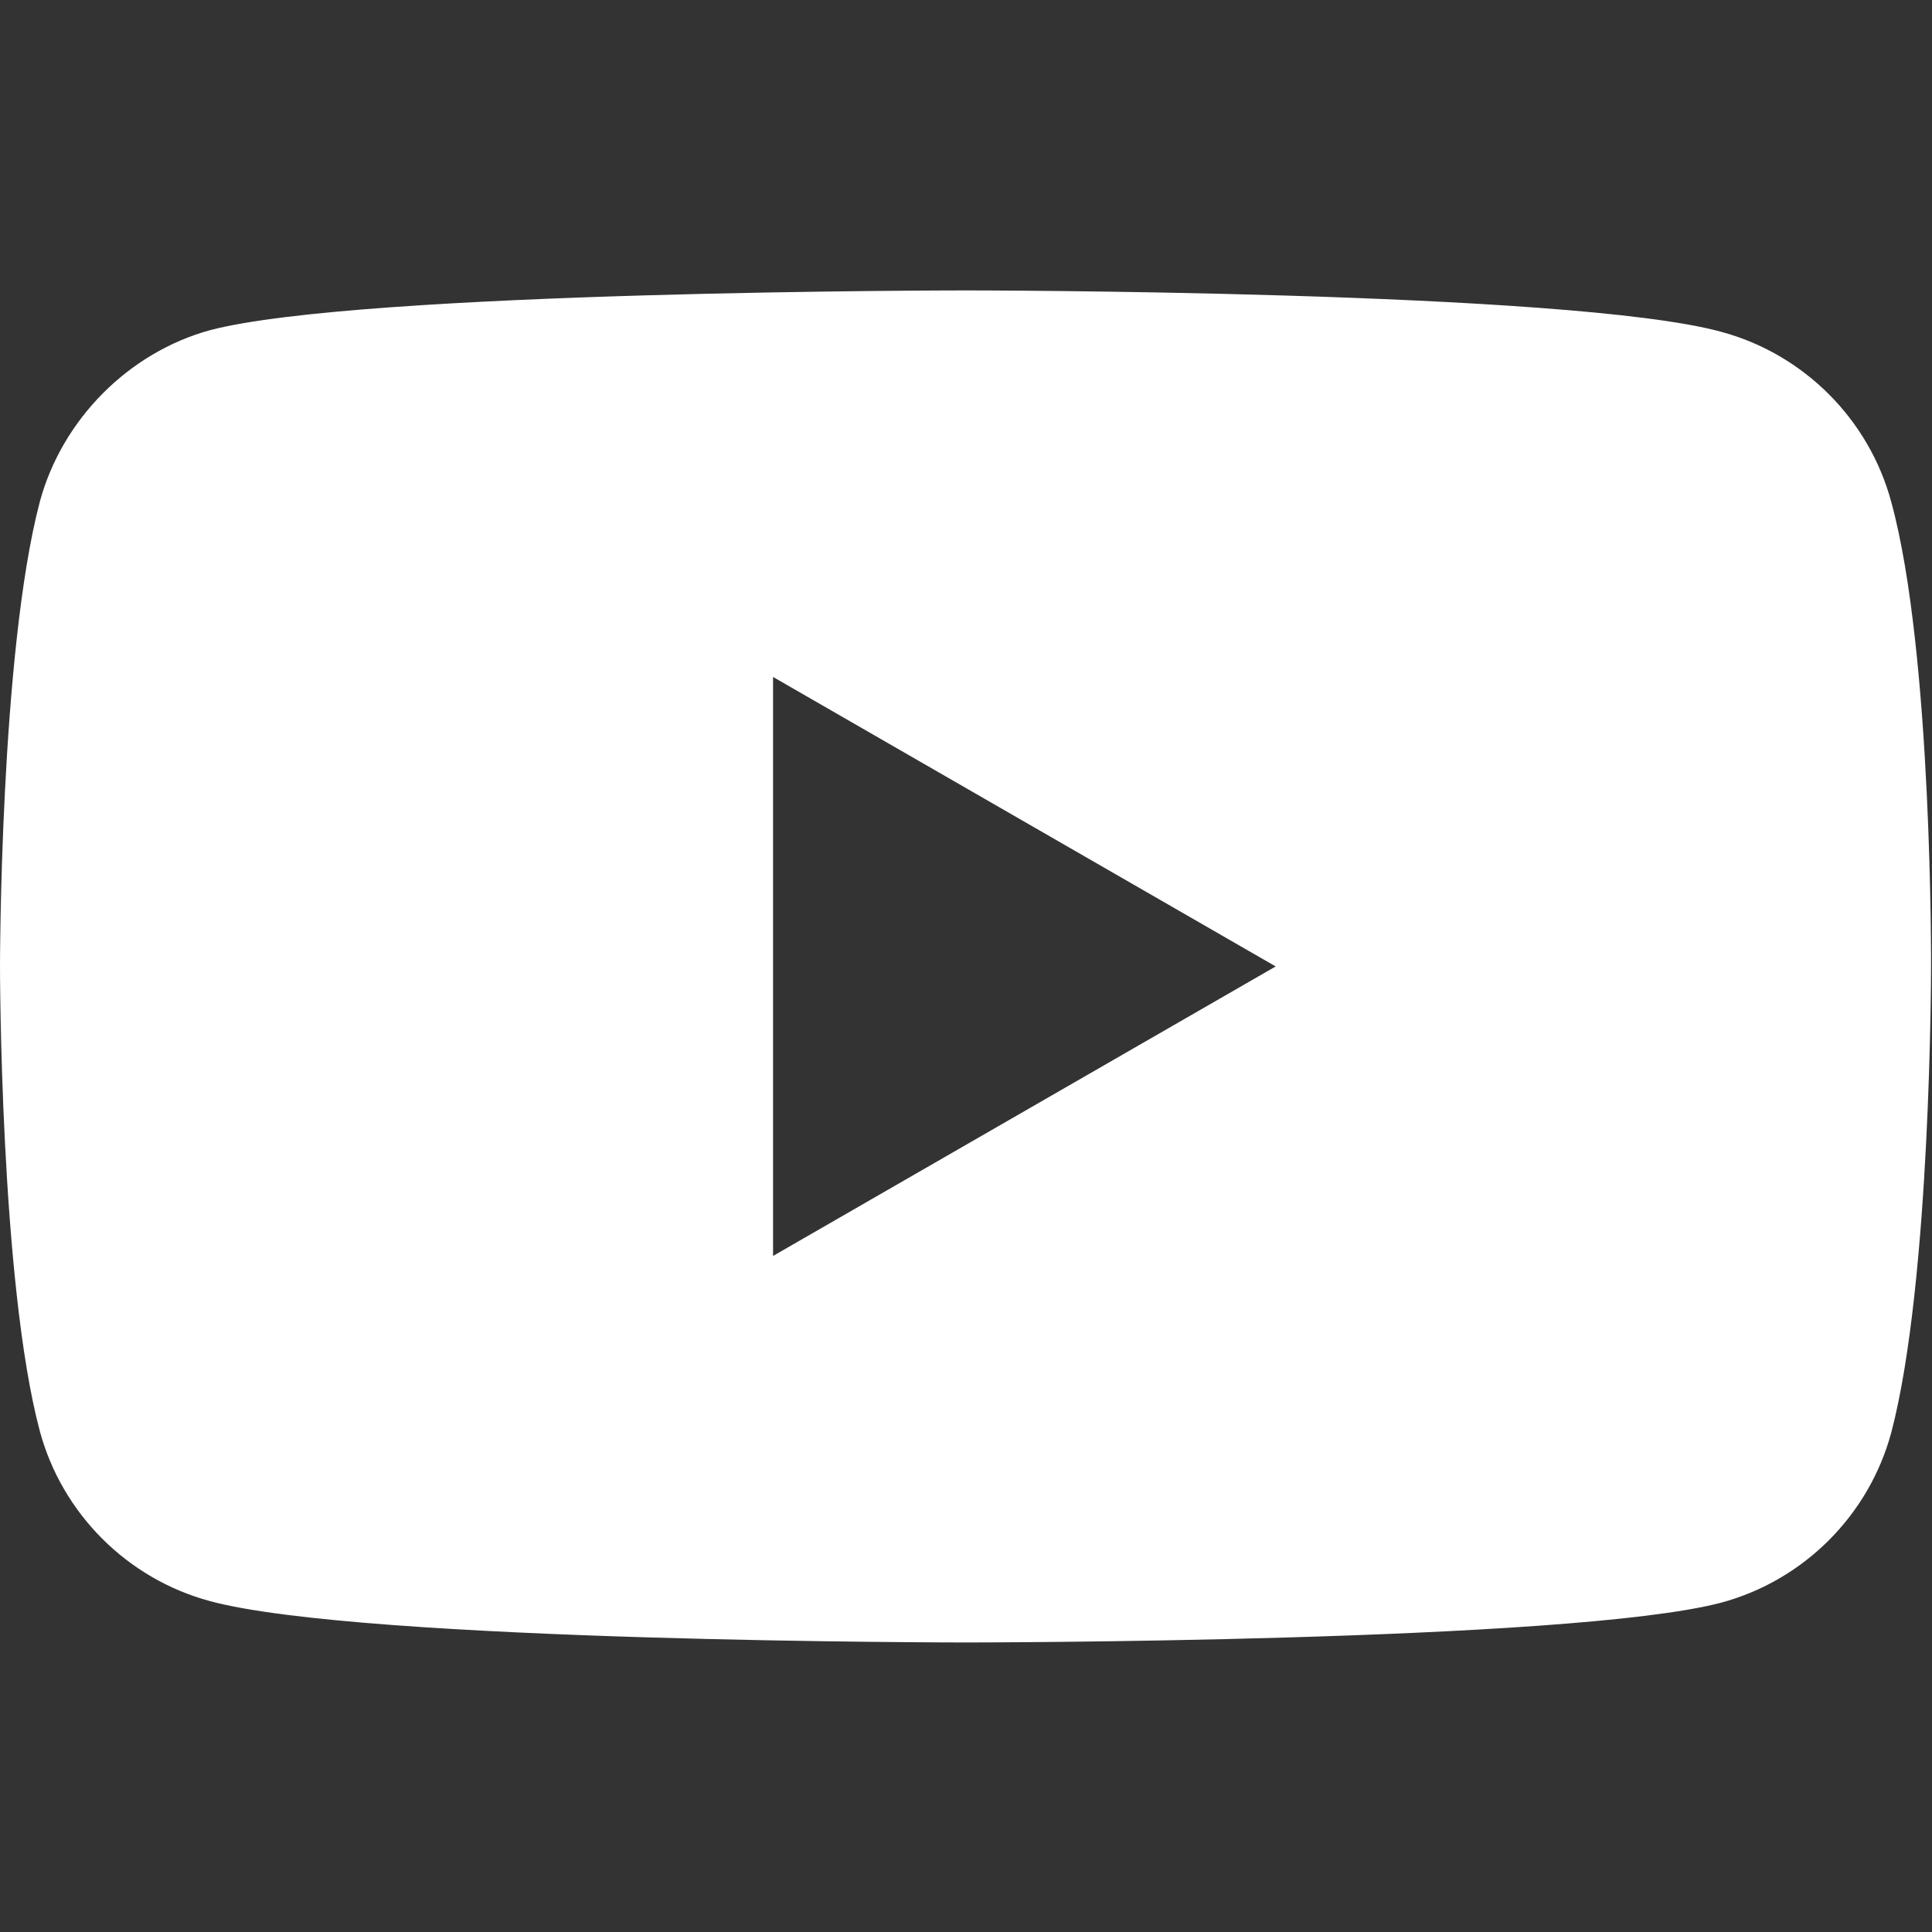<svg width="683" height="683" viewBox="0 0 683 683" fill="none" xmlns="http://www.w3.org/2000/svg">
<rect x="0" y="0" width="683" height="683" fill="#333333" stroke="none"/>
<g clip-path="url(#clip0_40_277)">
<path fill-rule="evenodd" clip-rule="evenodd" d="M608.435 117.287C637.674 125.162 660.732 148.214 668.601 177.459C683.226 230.876 682.664 342.219 682.664 342.219C682.664 342.219 682.664 452.994 668.607 506.416C660.732 535.655 637.68 558.713 608.435 566.582C555.013 580.645 341.332 580.645 341.332 580.645C341.332 580.645 128.208 580.645 74.229 566.025C44.984 558.15 21.932 535.093 14.057 505.854C0 452.994 0 341.656 0 341.656C0 341.656 0 230.876 14.057 177.459C21.927 148.22 45.547 124.6 74.224 116.73C127.645 102.668 341.327 102.668 341.327 102.668C341.327 102.668 555.013 102.668 608.435 117.287ZM450.982 341.656L273.291 444V239.313L450.982 341.656Z" fill="white"/>
</g>
<defs>
<clipPath id="clip0_40_277">
<rect width="682.667" height="682.667" fill="white"/>
</clipPath>
</defs>
</svg>
